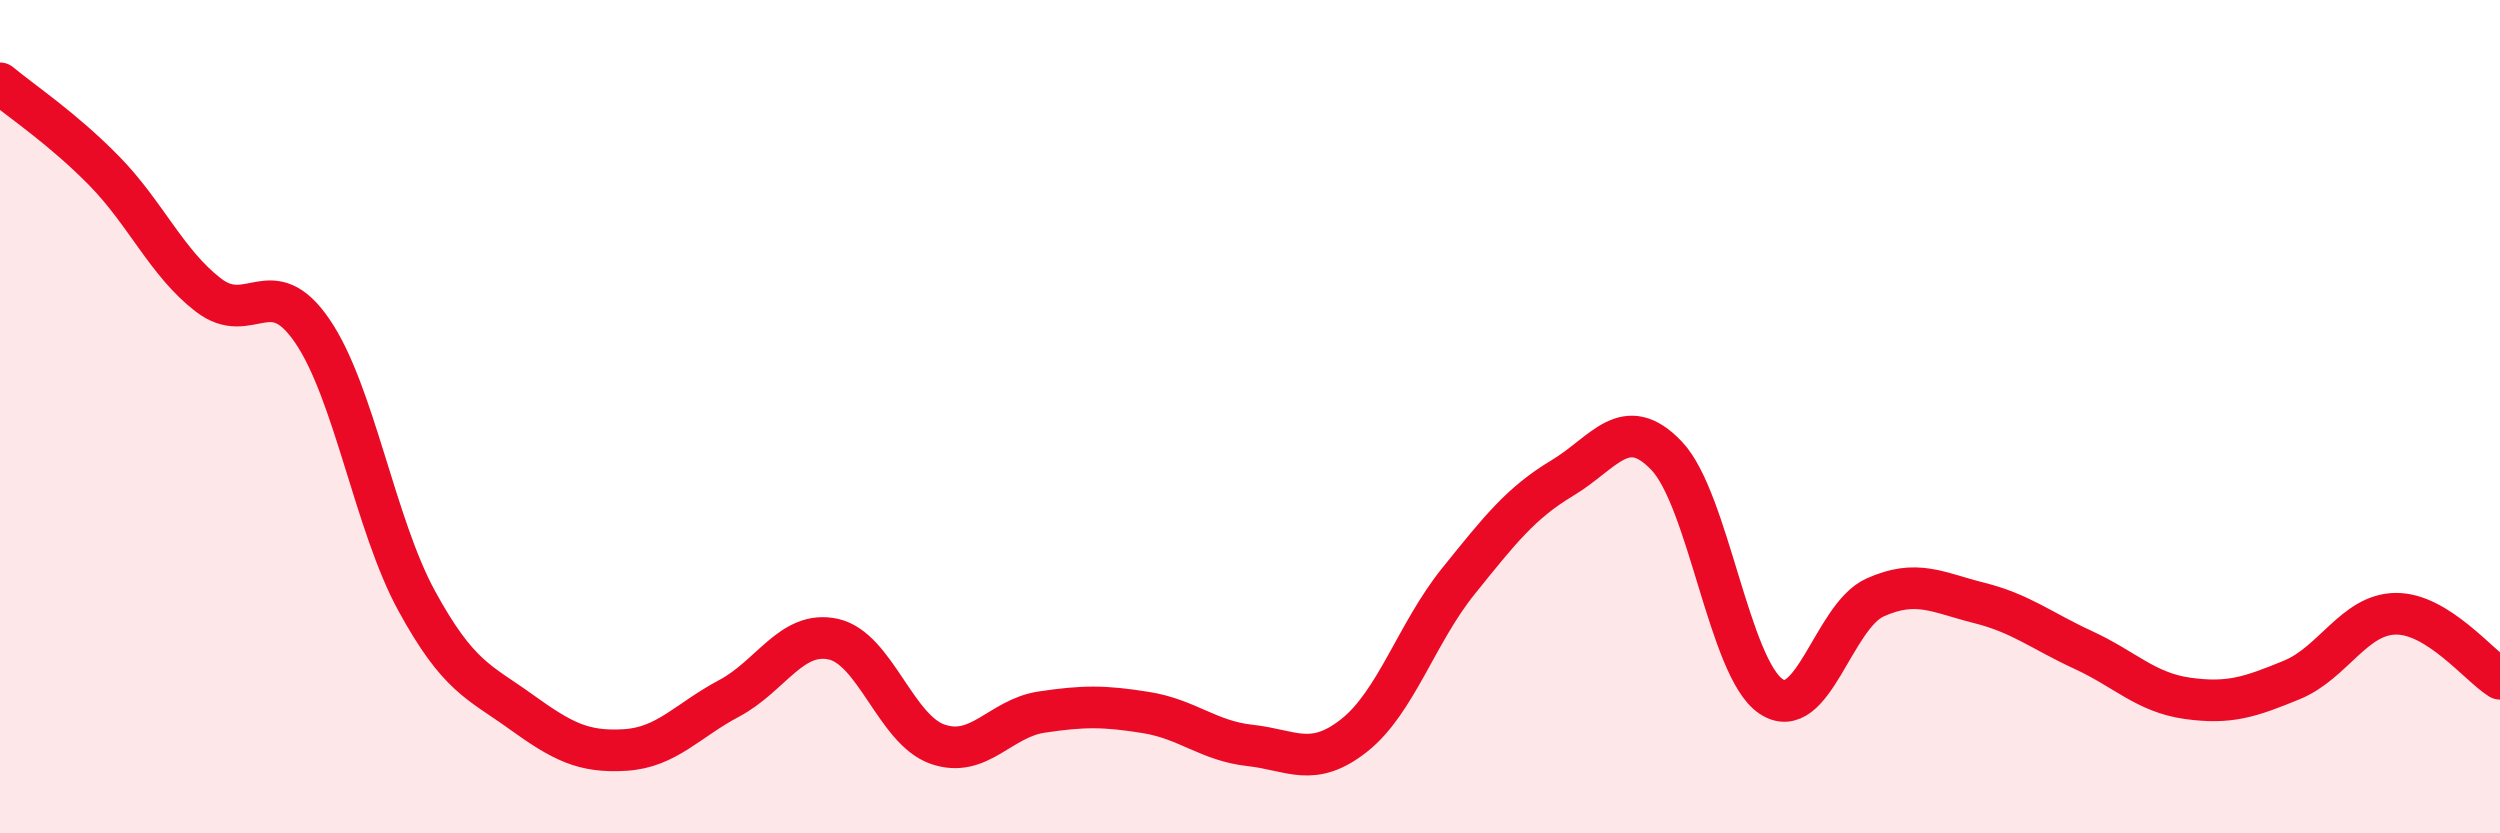 
    <svg width="60" height="20" viewBox="0 0 60 20" xmlns="http://www.w3.org/2000/svg">
      <path
        d="M 0,2 C 0.5,2.42 1.5,3.08 2.5,4.1 C 3.5,5.12 4,6.31 5,7.08 C 6,7.85 6.5,6.48 7.5,7.95 C 8.5,9.42 9,12.59 10,14.42 C 11,16.25 11.5,16.36 12.5,17.08 C 13.5,17.8 14,18.06 15,18 C 16,17.94 16.5,17.29 17.5,16.76 C 18.5,16.23 19,15.12 20,15.34 C 21,15.56 21.5,17.51 22.5,17.86 C 23.5,18.21 24,17.24 25,17.09 C 26,16.94 26.5,16.94 27.5,17.1 C 28.5,17.26 29,17.78 30,17.89 C 31,18 31.5,18.44 32.5,17.65 C 33.5,16.86 34,15.19 35,13.95 C 36,12.71 36.5,12.07 37.5,11.47 C 38.5,10.87 39,9.89 40,10.94 C 41,11.99 41.5,16.03 42.5,16.71 C 43.5,17.39 44,14.79 45,14.34 C 46,13.89 46.5,14.22 47.5,14.47 C 48.5,14.72 49,15.14 50,15.6 C 51,16.06 51.5,16.62 52.5,16.76 C 53.5,16.9 54,16.73 55,16.32 C 56,15.91 56.5,14.74 57.5,14.73 C 58.5,14.72 59.5,15.98 60,16.29L60 20L0 20Z"
        fill="#EB0A25"
        opacity="0.1"
        stroke-linecap="round"
        stroke-linejoin="round"
      />
      <path
        d="M 0,2 C 0.5,2.42 1.5,3.08 2.5,4.1 C 3.5,5.12 4,6.31 5,7.08 C 6,7.85 6.5,6.48 7.5,7.95 C 8.5,9.42 9,12.59 10,14.42 C 11,16.25 11.5,16.36 12.5,17.08 C 13.5,17.8 14,18.06 15,18 C 16,17.94 16.5,17.29 17.5,16.76 C 18.5,16.23 19,15.12 20,15.34 C 21,15.56 21.5,17.51 22.5,17.86 C 23.5,18.21 24,17.24 25,17.09 C 26,16.94 26.5,16.94 27.5,17.1 C 28.5,17.26 29,17.78 30,17.89 C 31,18 31.5,18.44 32.5,17.65 C 33.5,16.86 34,15.19 35,13.95 C 36,12.71 36.5,12.07 37.5,11.47 C 38.5,10.87 39,9.89 40,10.94 C 41,11.99 41.5,16.03 42.5,16.71 C 43.5,17.39 44,14.79 45,14.34 C 46,13.89 46.5,14.22 47.5,14.47 C 48.5,14.72 49,15.14 50,15.6 C 51,16.06 51.5,16.62 52.5,16.76 C 53.5,16.9 54,16.73 55,16.32 C 56,15.91 56.5,14.74 57.5,14.73 C 58.5,14.72 59.5,15.98 60,16.29"
        stroke="#EB0A25"
        stroke-width="1"
        fill="none"
        stroke-linecap="round"
        stroke-linejoin="round"
      />
    </svg>
  